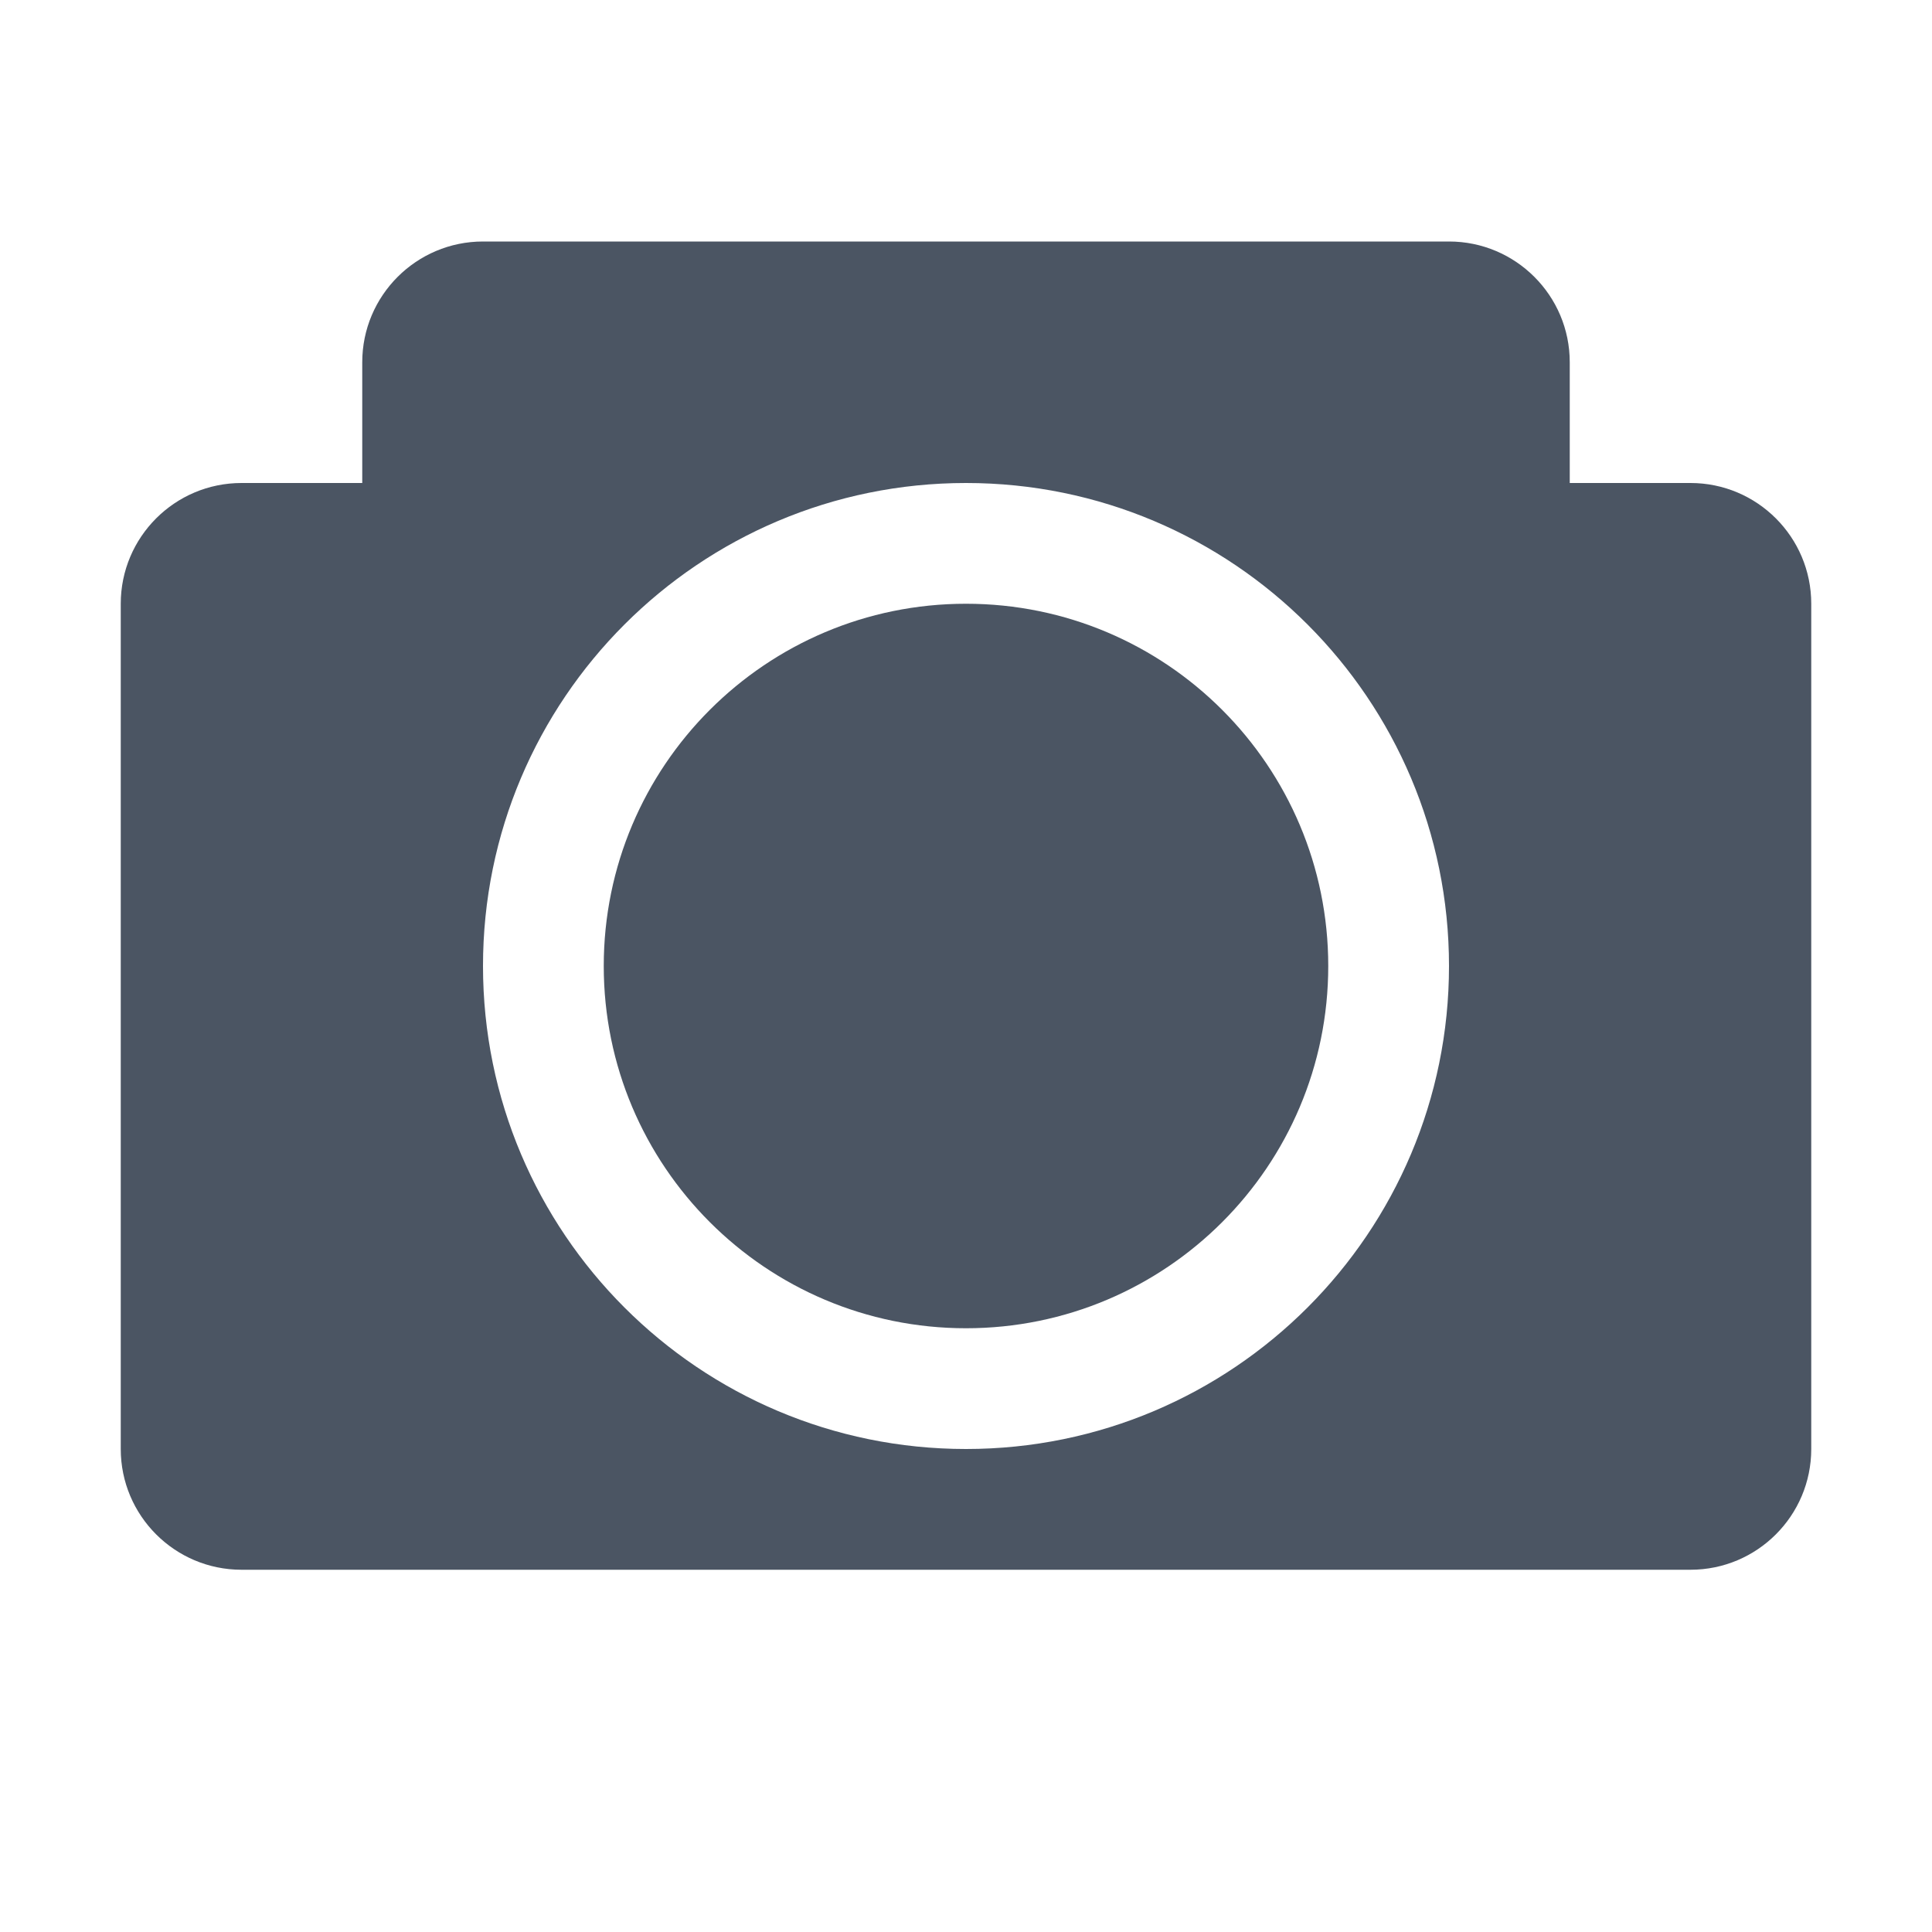 <svg width="16" height="16" viewBox="0 0 16 16" fill="none" xmlns="http://www.w3.org/2000/svg">
  <path d="M8 11C9.657 11 11 9.657 11 8C11 6.343 9.657 5 8 5C6.343 5 5 6.343 5 8C5 9.657 6.343 11 8 11Z" fill="#4B5563"/>
  <path fill-rule="evenodd" clip-rule="evenodd" d="M4 2C3.448 2 3 2.448 3 3V4H2C1.448 4 1 4.448 1 5V12C1 12.552 1.448 13 2 13H14C14.552 13 15 12.552 15 12V5C15 4.448 14.552 4 14 4H13V3C13 2.448 12.552 2 12 2H4ZM8 12C10.209 12 12 10.209 12 8C12 5.791 10.209 4 8 4C5.791 4 4 5.791 4 8C4 10.209 5.791 12 8 12Z" fill="#4B5563"/>
</svg> 